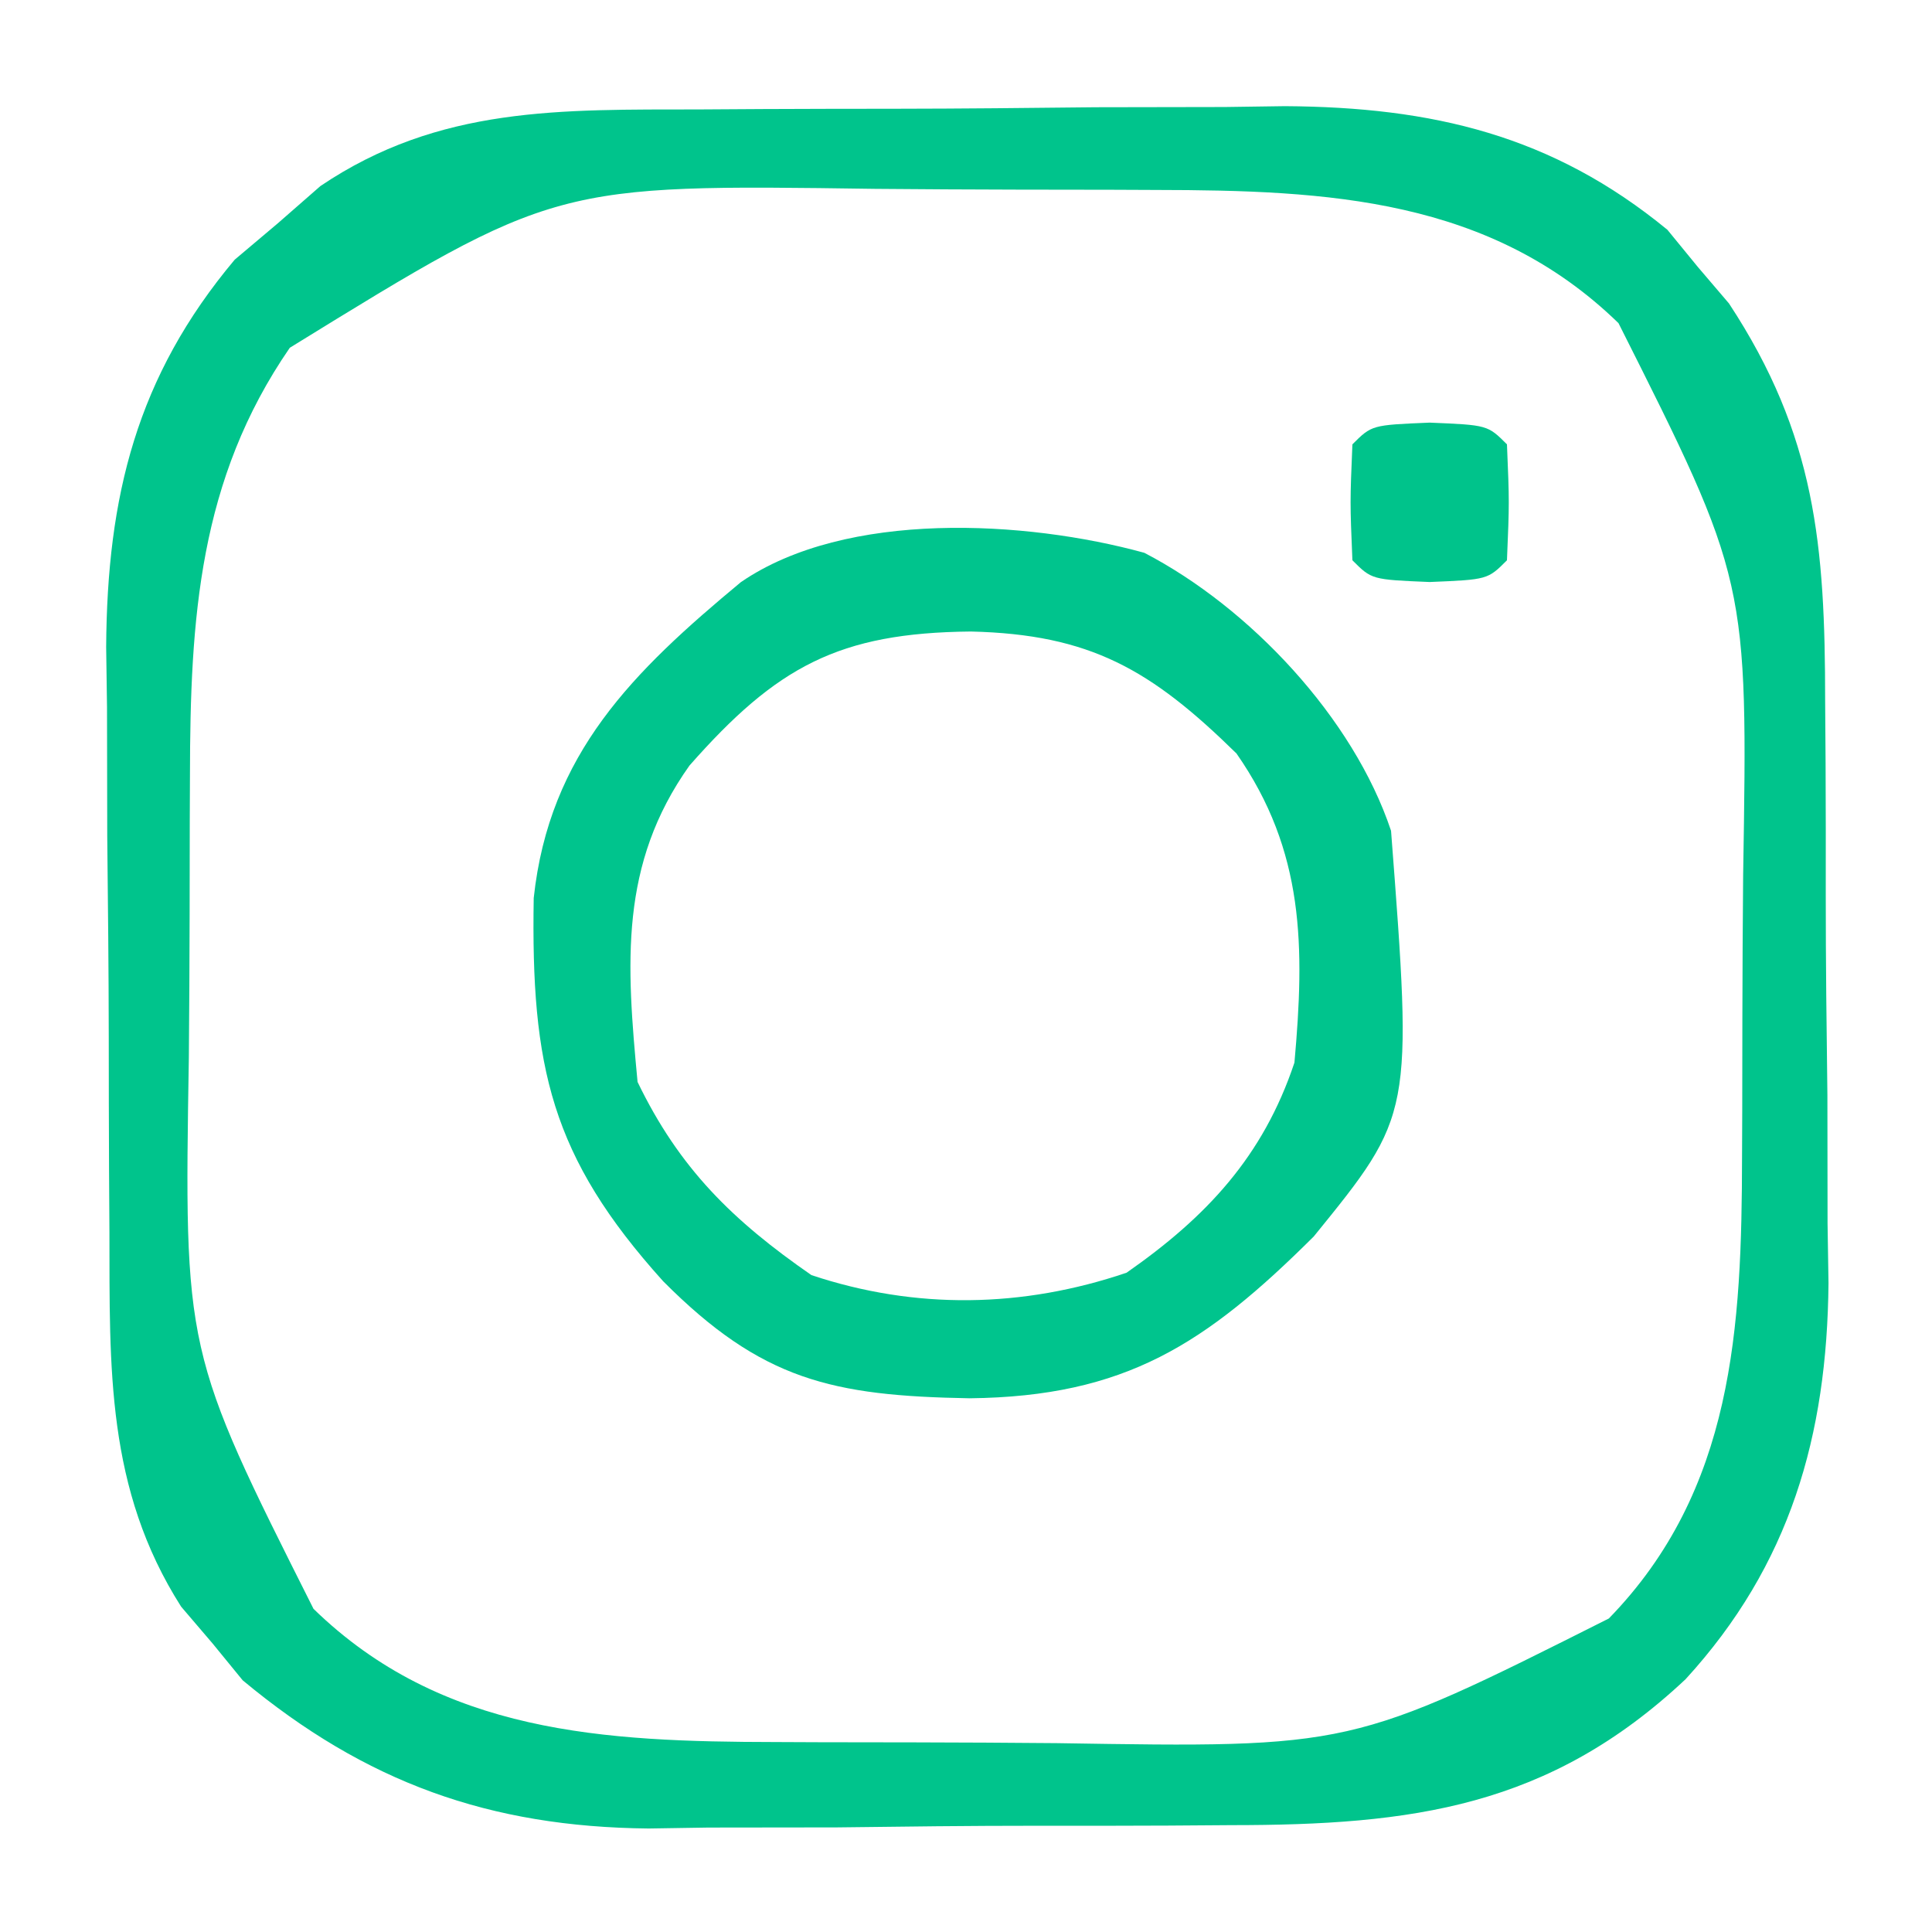 <?xml version="1.0" encoding="UTF-8"?>
<svg version="1.1" xmlns="http://www.w3.org/2000/svg" width="100" height="100">
<path d="M0 0 C1.62 -0.01 1.62 -0.01 3.273 -0.02 C5.553 -0.03 7.833 -0.035 10.114 -0.035 C13.583 -0.039 17.052 -0.075 20.521 -0.113 C22.743 -0.119 24.965 -0.123 27.188 -0.125 C28.216 -0.139 29.244 -0.154 30.304 -0.169 C37.909 -0.121 44.131 1.325 50.098 6.23 C50.875 7.18 50.875 7.18 51.668 8.148 C52.202 8.774 52.735 9.399 53.285 10.043 C57.78 16.878 58.26 22.577 58.262 30.605 C58.273 32.22 58.273 32.22 58.285 33.867 C58.296 36.137 58.298 38.407 58.294 40.677 C58.293 44.127 58.335 47.575 58.379 51.025 C58.384 53.24 58.387 55.454 58.387 57.668 C58.403 58.688 58.42 59.708 58.436 60.759 C58.361 68.634 56.457 75.334 51.037 81.253 C43.966 87.891 36.872 88.803 27.523 88.805 C26.447 88.812 25.371 88.82 24.262 88.828 C21.992 88.839 19.722 88.841 17.452 88.837 C14.002 88.836 10.554 88.878 7.104 88.922 C4.889 88.927 2.675 88.93 0.461 88.93 C-0.559 88.946 -1.579 88.962 -2.63 88.979 C-10.862 88.901 -17.281 86.601 -23.645 81.309 C-24.16 80.678 -24.676 80.048 -25.207 79.398 C-25.743 78.771 -26.28 78.143 -26.832 77.496 C-30.72 71.388 -30.528 65.126 -30.543 58.129 C-30.55 57.049 -30.556 55.969 -30.563 54.856 C-30.573 52.576 -30.578 50.296 -30.578 48.015 C-30.582 44.546 -30.618 41.077 -30.656 37.607 C-30.662 35.385 -30.666 33.163 -30.668 30.941 C-30.682 29.913 -30.697 28.885 -30.712 27.825 C-30.663 20.035 -29.137 13.826 -24.059 7.777 C-23.324 7.157 -22.589 6.537 -21.832 5.898 C-21.102 5.26 -20.373 4.622 -19.621 3.965 C-13.469 -0.186 -7.158 0.015 0 0 Z M-21.207 12.336 C-25.914 19.166 -26.363 26.359 -26.375 34.48 C-26.378 35.25 -26.382 36.019 -26.385 36.811 C-26.39 38.433 -26.392 40.054 -26.392 41.675 C-26.395 44.131 -26.413 46.586 -26.432 49.041 C-26.679 64.288 -26.679 64.288 -19.98 77.609 C-13.338 84.076 -4.912 84.49 3.938 84.504 C4.707 84.507 5.476 84.511 6.268 84.514 C7.89 84.519 9.511 84.521 11.132 84.521 C13.588 84.523 16.043 84.542 18.498 84.561 C33.745 84.808 33.745 84.808 47.066 78.109 C53.533 71.467 53.947 63.041 53.961 54.191 C53.964 53.422 53.968 52.653 53.971 51.86 C53.976 50.239 53.978 48.618 53.978 46.997 C53.98 44.541 53.999 42.086 54.018 39.631 C54.265 24.384 54.265 24.384 47.566 11.062 C40.924 4.596 32.498 4.181 23.648 4.168 C22.879 4.165 22.11 4.161 21.317 4.158 C19.696 4.153 18.075 4.15 16.454 4.151 C13.998 4.148 11.543 4.13 9.088 4.111 C-7.483 3.877 -7.483 3.877 -21.207 12.336 Z " fill="#00C48C" transform="translate(36.207,5.664)"/>
<path d="M0 0 C5.462 2.837 10.822 8.545 12.77 14.387 C13.895 29.078 13.895 29.078 8.77 35.387 C3.18 40.95 -0.976 43.674 -9.043 43.762 C-16.155 43.636 -19.807 42.826 -24.906 37.703 C-30.718 31.253 -31.75 26.609 -31.605 17.871 C-30.801 10.393 -26.466 6.155 -20.879 1.516 C-15.427 -2.218 -6.14 -1.688 0 0 Z M-23.543 11.012 C-27.181 16.131 -26.808 21.257 -26.23 27.387 C-24.071 31.865 -21.301 34.569 -17.23 37.387 C-11.831 39.186 -6.295 39.088 -0.918 37.262 C3.208 34.383 6.147 31.253 7.77 26.387 C8.304 20.418 8.303 15.451 4.77 10.387 C0.349 6.048 -2.791 4.22 -8.98 4.074 C-15.811 4.14 -19.027 5.885 -23.543 11.012 Z " fill="#00C48D" transform="translate(59.23,28.613)"/>
<path d="M0 0 C3 0.125 3 0.125 4 1.125 C4.125 4.125 4.125 4.125 4 7.125 C3 8.125 3 8.125 0 8.25 C-3 8.125 -3 8.125 -4 7.125 C-4.125 4.125 -4.125 4.125 -4 1.125 C-3 0.125 -3 0.125 0 0 Z " fill="#00C38B" transform="translate(74,21.875)"/>
</svg>
